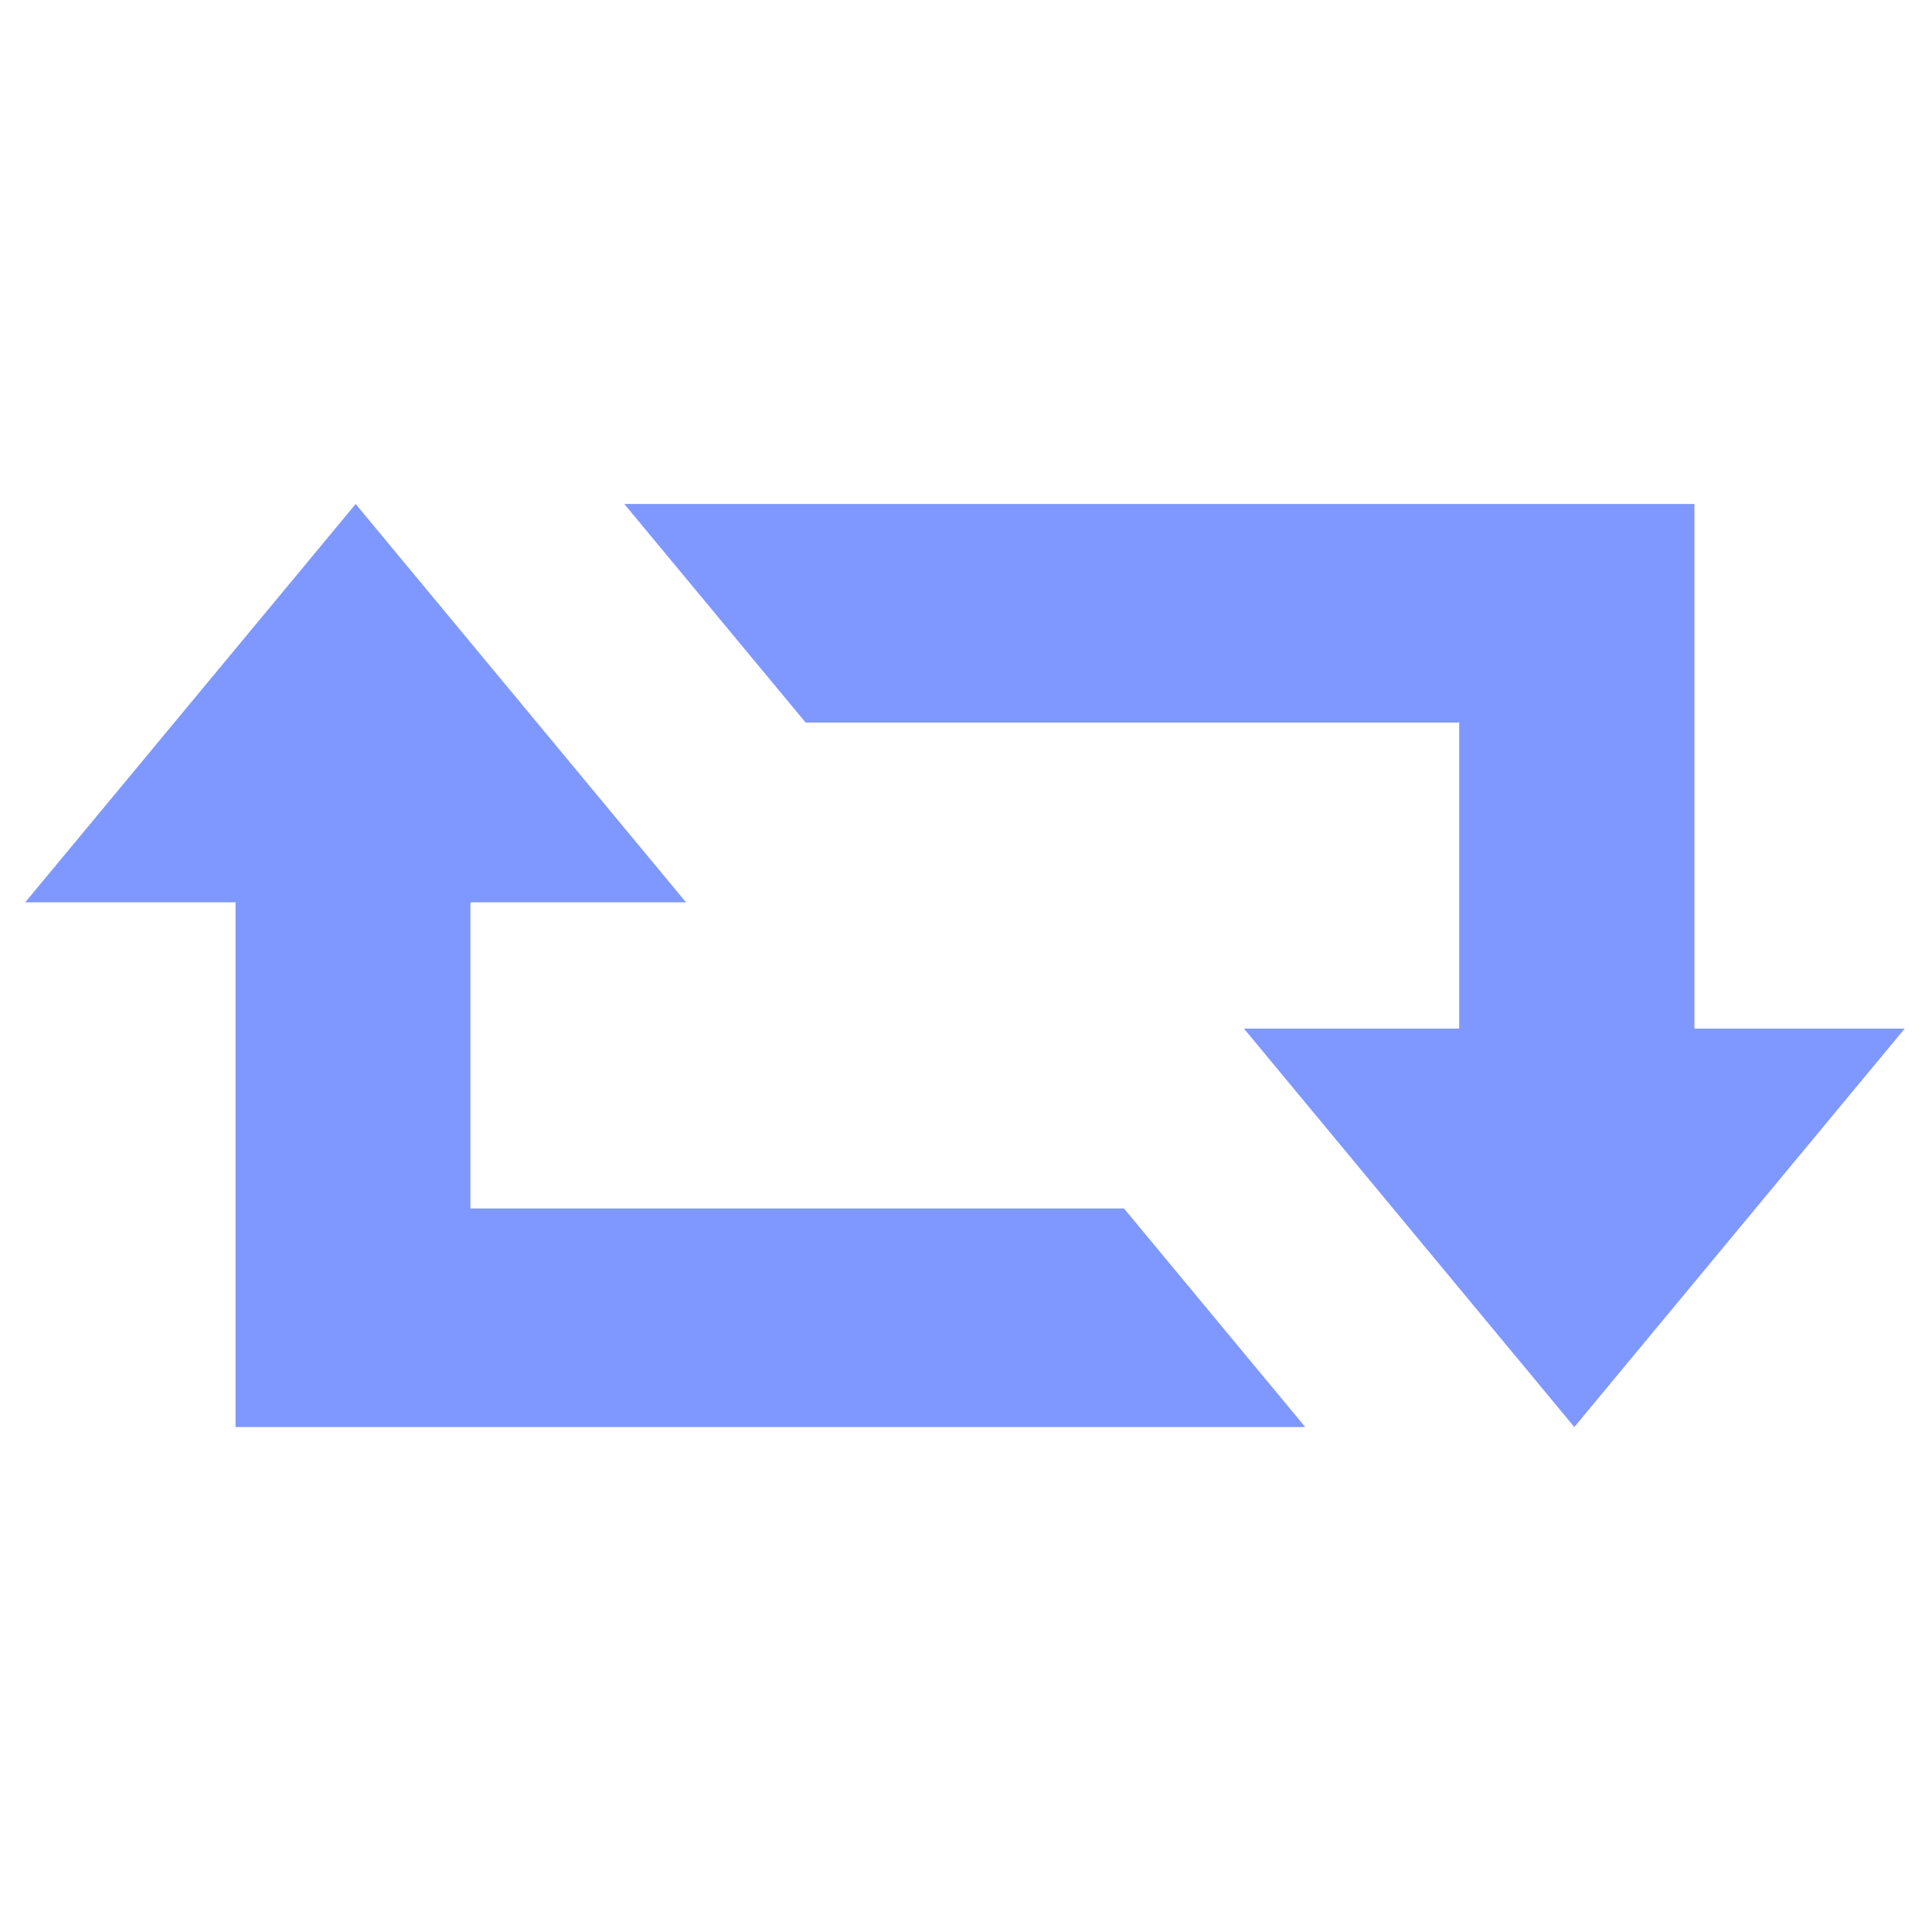 <svg xmlns="http://www.w3.org/2000/svg" width="22" height="22" viewBox="0 0 22 22">
  <defs>
    <style>
      .cls-1 {
        fill: #7f98ff;
        fill-rule: evenodd;
      }
    </style>
  </defs>
  <path id="retweet" class="cls-1" d="M914.4,978.994h2.451v-3.485h-7.442l-2.065-2.489h12.186v5.974h2.394l-3.762,4.537Zm-8.808-1.438v3.486h7.442l2.064,2.489H902.917v-5.975h-2.395l3.763-4.536,3.762,4.536H905.6Z" transform="translate(-900.235 -967.281)"/>
</svg>
